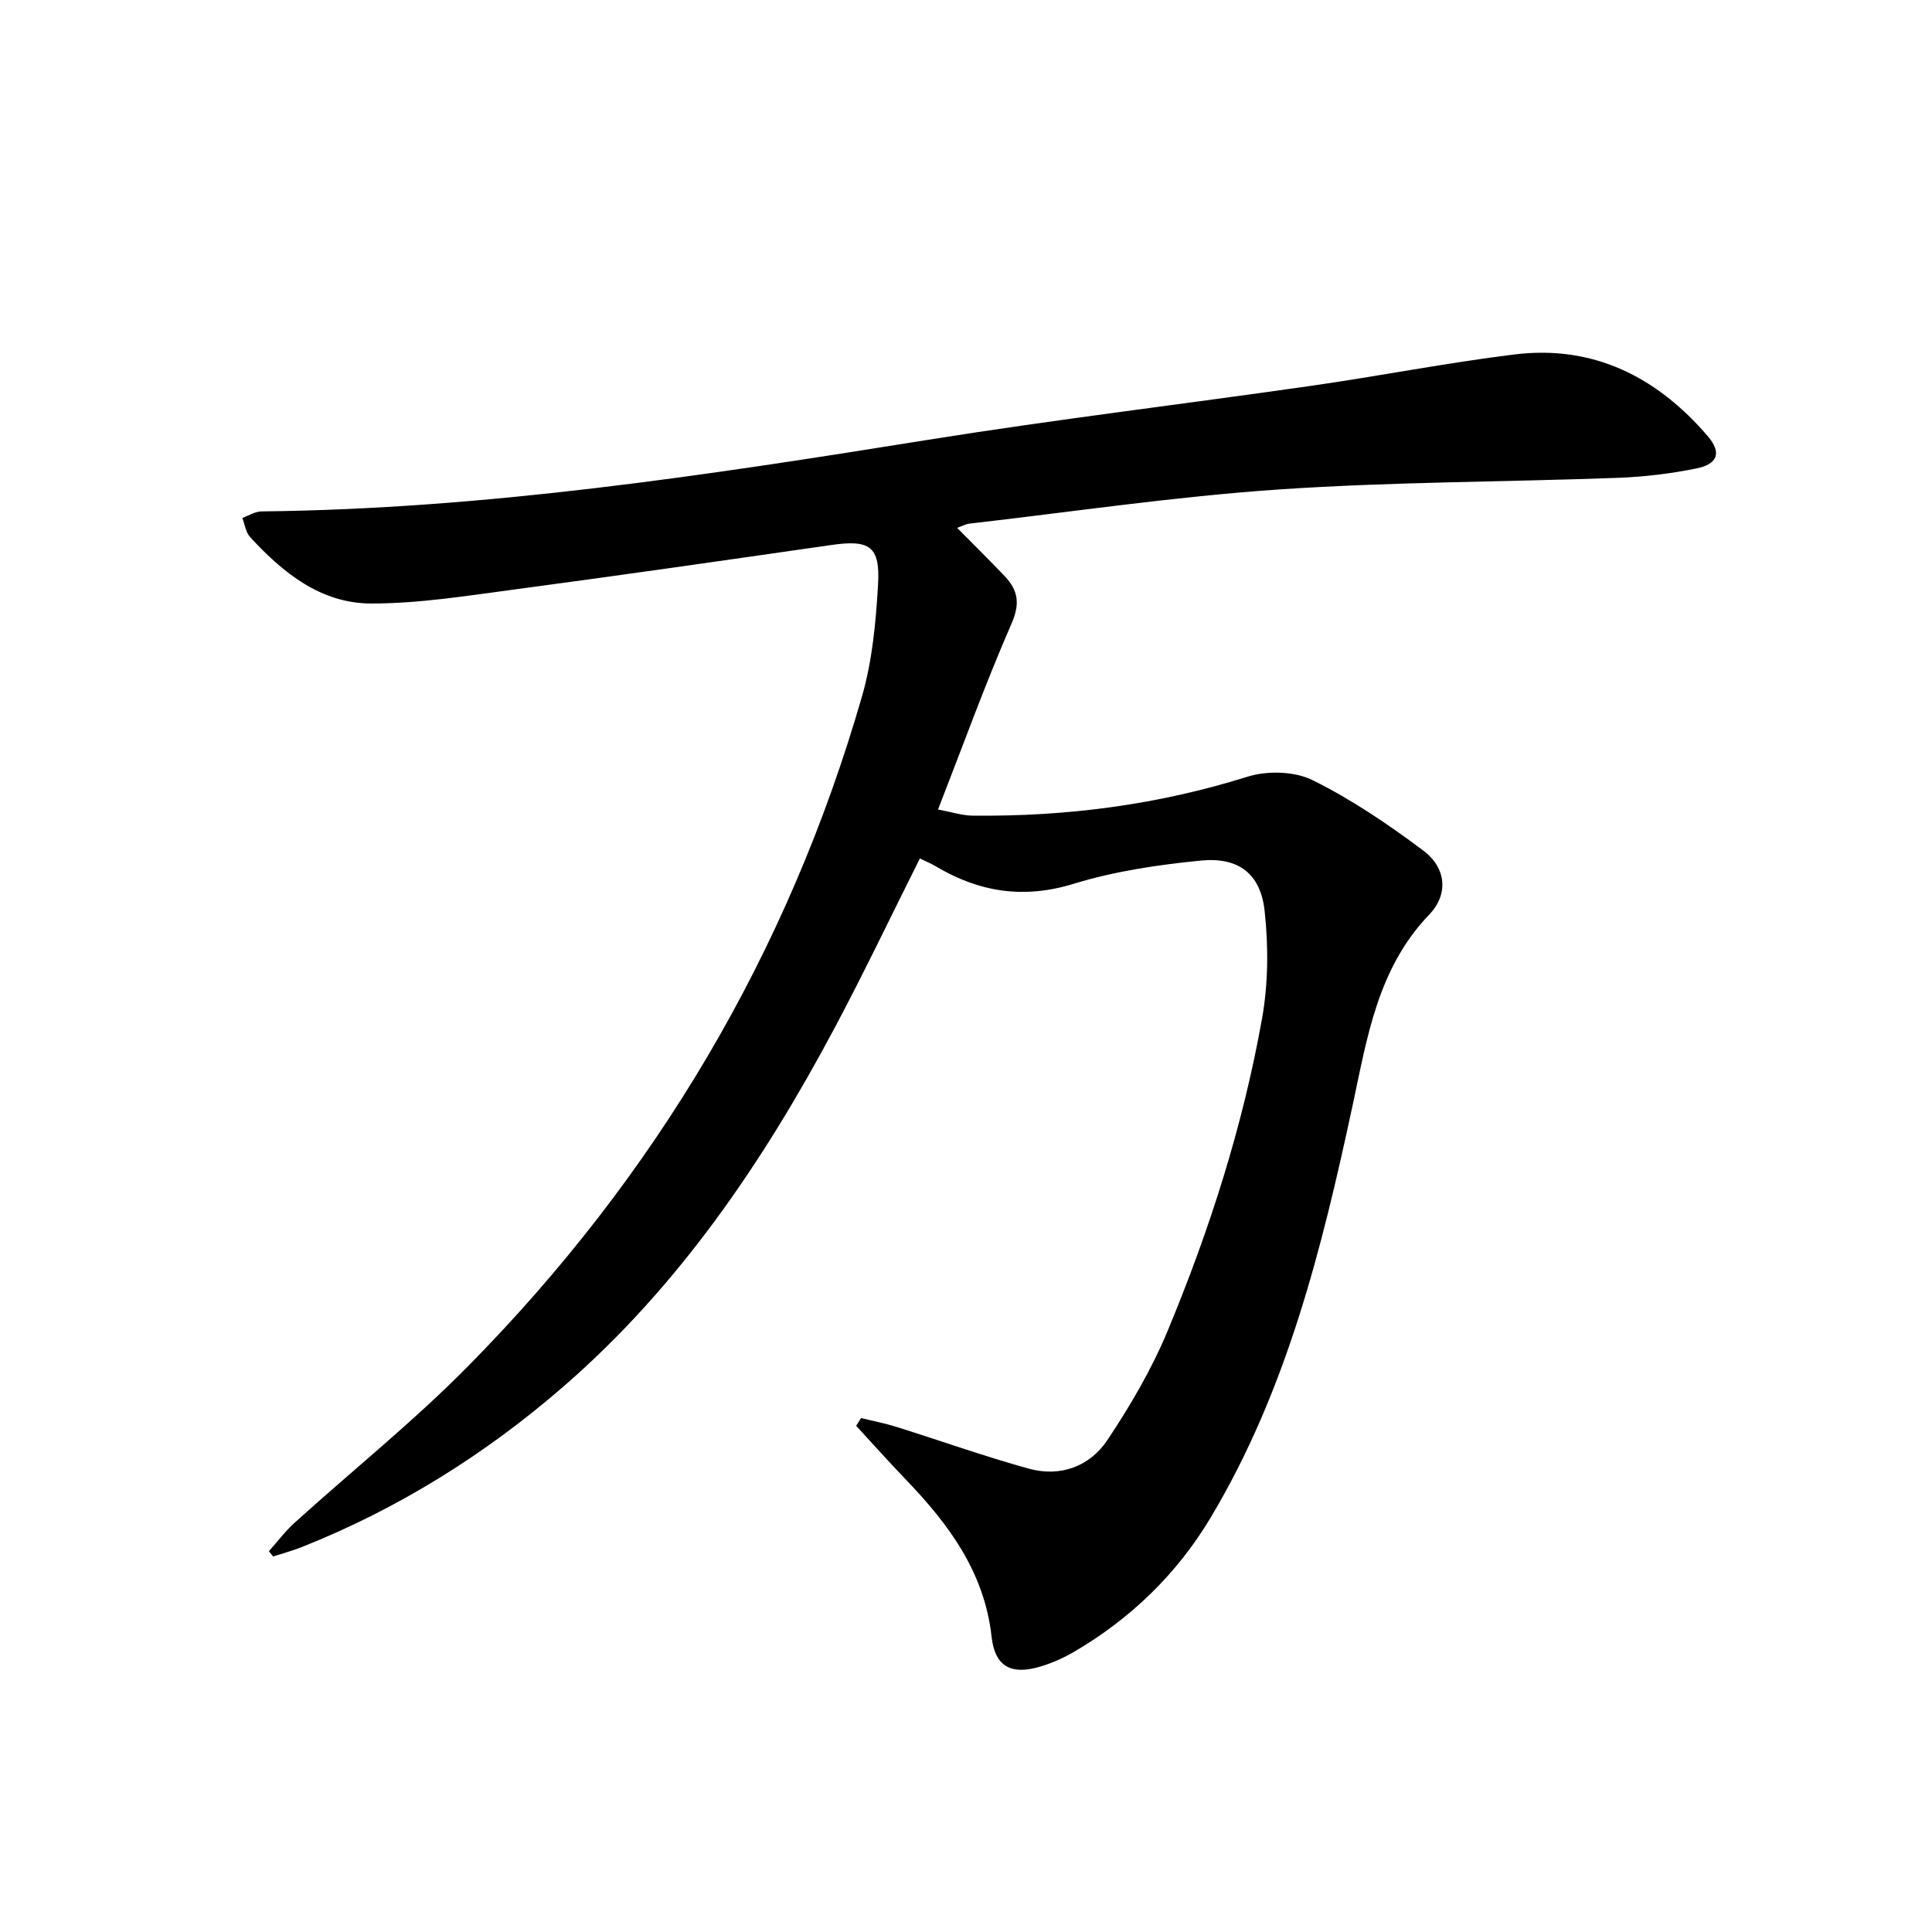 <svg enable-background="new 0 0 400 400" viewBox="0 0 400 400" xmlns="http://www.w3.org/2000/svg"><path d="m178.27 293.59c2.43.6 4.9 1.07 7.29 1.82 9.16 2.87 18.21 6.11 27.46 8.66 6.55 1.81 12.64-.48 16.29-5.97 4.75-7.14 9.17-14.69 12.45-22.59 8.68-20.87 15.57-42.39 19.54-64.68 1.29-7.23 1.32-14.9.53-22.22-.83-7.68-5.38-11.2-13.18-10.44-8.87.87-17.87 2.2-26.36 4.81-10.4 3.2-19.57 1.72-28.57-3.63-.99-.59-2.07-1.03-3.27-1.61-5.94 11.84-11.58 23.69-17.74 35.25-14.73 27.63-32.14 53.31-56.01 74.04-16.2 14.07-34.19 25.3-54.16 33.25-1.95.78-3.99 1.32-5.99 1.97-.29-.36-.59-.72-.88-1.08 1.77-1.98 3.38-4.14 5.33-5.91 12-10.84 24.65-20.99 35.96-32.46 38.78-39.31 66.21-85.53 81.52-138.67 2.13-7.41 2.86-15.34 3.31-23.08.46-8.01-1.75-9.35-9.71-8.21-21.86 3.15-43.72 6.29-65.61 9.21-9.85 1.31-19.76 2.91-29.65 2.9-10.38-.02-18.26-6.36-25.04-13.76-.91-.99-1.1-2.63-1.62-3.97 1.32-.46 2.65-1.32 3.98-1.34 46.35-.49 91.99-7.44 137.62-14.76 26.56-4.26 53.29-7.45 79.92-11.27 13.96-2.01 27.83-4.73 41.82-6.46 16.37-2.03 29.52 4.64 40.03 16.86 2.96 3.44 2.17 5.83-2.32 6.74-5.34 1.08-10.83 1.74-16.27 1.94-23.44.87-46.94.82-70.33 2.42-21.35 1.46-42.59 4.62-63.88 7.06-.79.09-1.54.51-2.57.88 3.41 3.45 6.7 6.68 9.87 10.02 2.73 2.89 3.22 5.64 1.4 9.79-5.43 12.44-10.05 25.24-15.22 38.5 2.94.55 5 1.24 7.07 1.27 19.39.22 38.36-2.21 56.96-8.05 4.1-1.29 9.74-1.16 13.49.69 8.1 4.01 15.74 9.18 22.99 14.63 4.72 3.55 5.21 9.02 1.2 13.2-10.71 11.16-12.85 25.43-15.89 39.58-6.36 29.59-13.62 58.94-29.38 85.29-6.96 11.63-16.48 20.85-28.19 27.73-2.13 1.25-4.45 2.29-6.81 3.03-6.18 1.92-9.65.2-10.35-6.09-1.49-13.42-8.9-23.34-17.79-32.59-3.49-3.63-6.84-7.39-10.25-11.09.33-.54.67-1.08 1.01-1.61z" fill="#000001"/></svg>